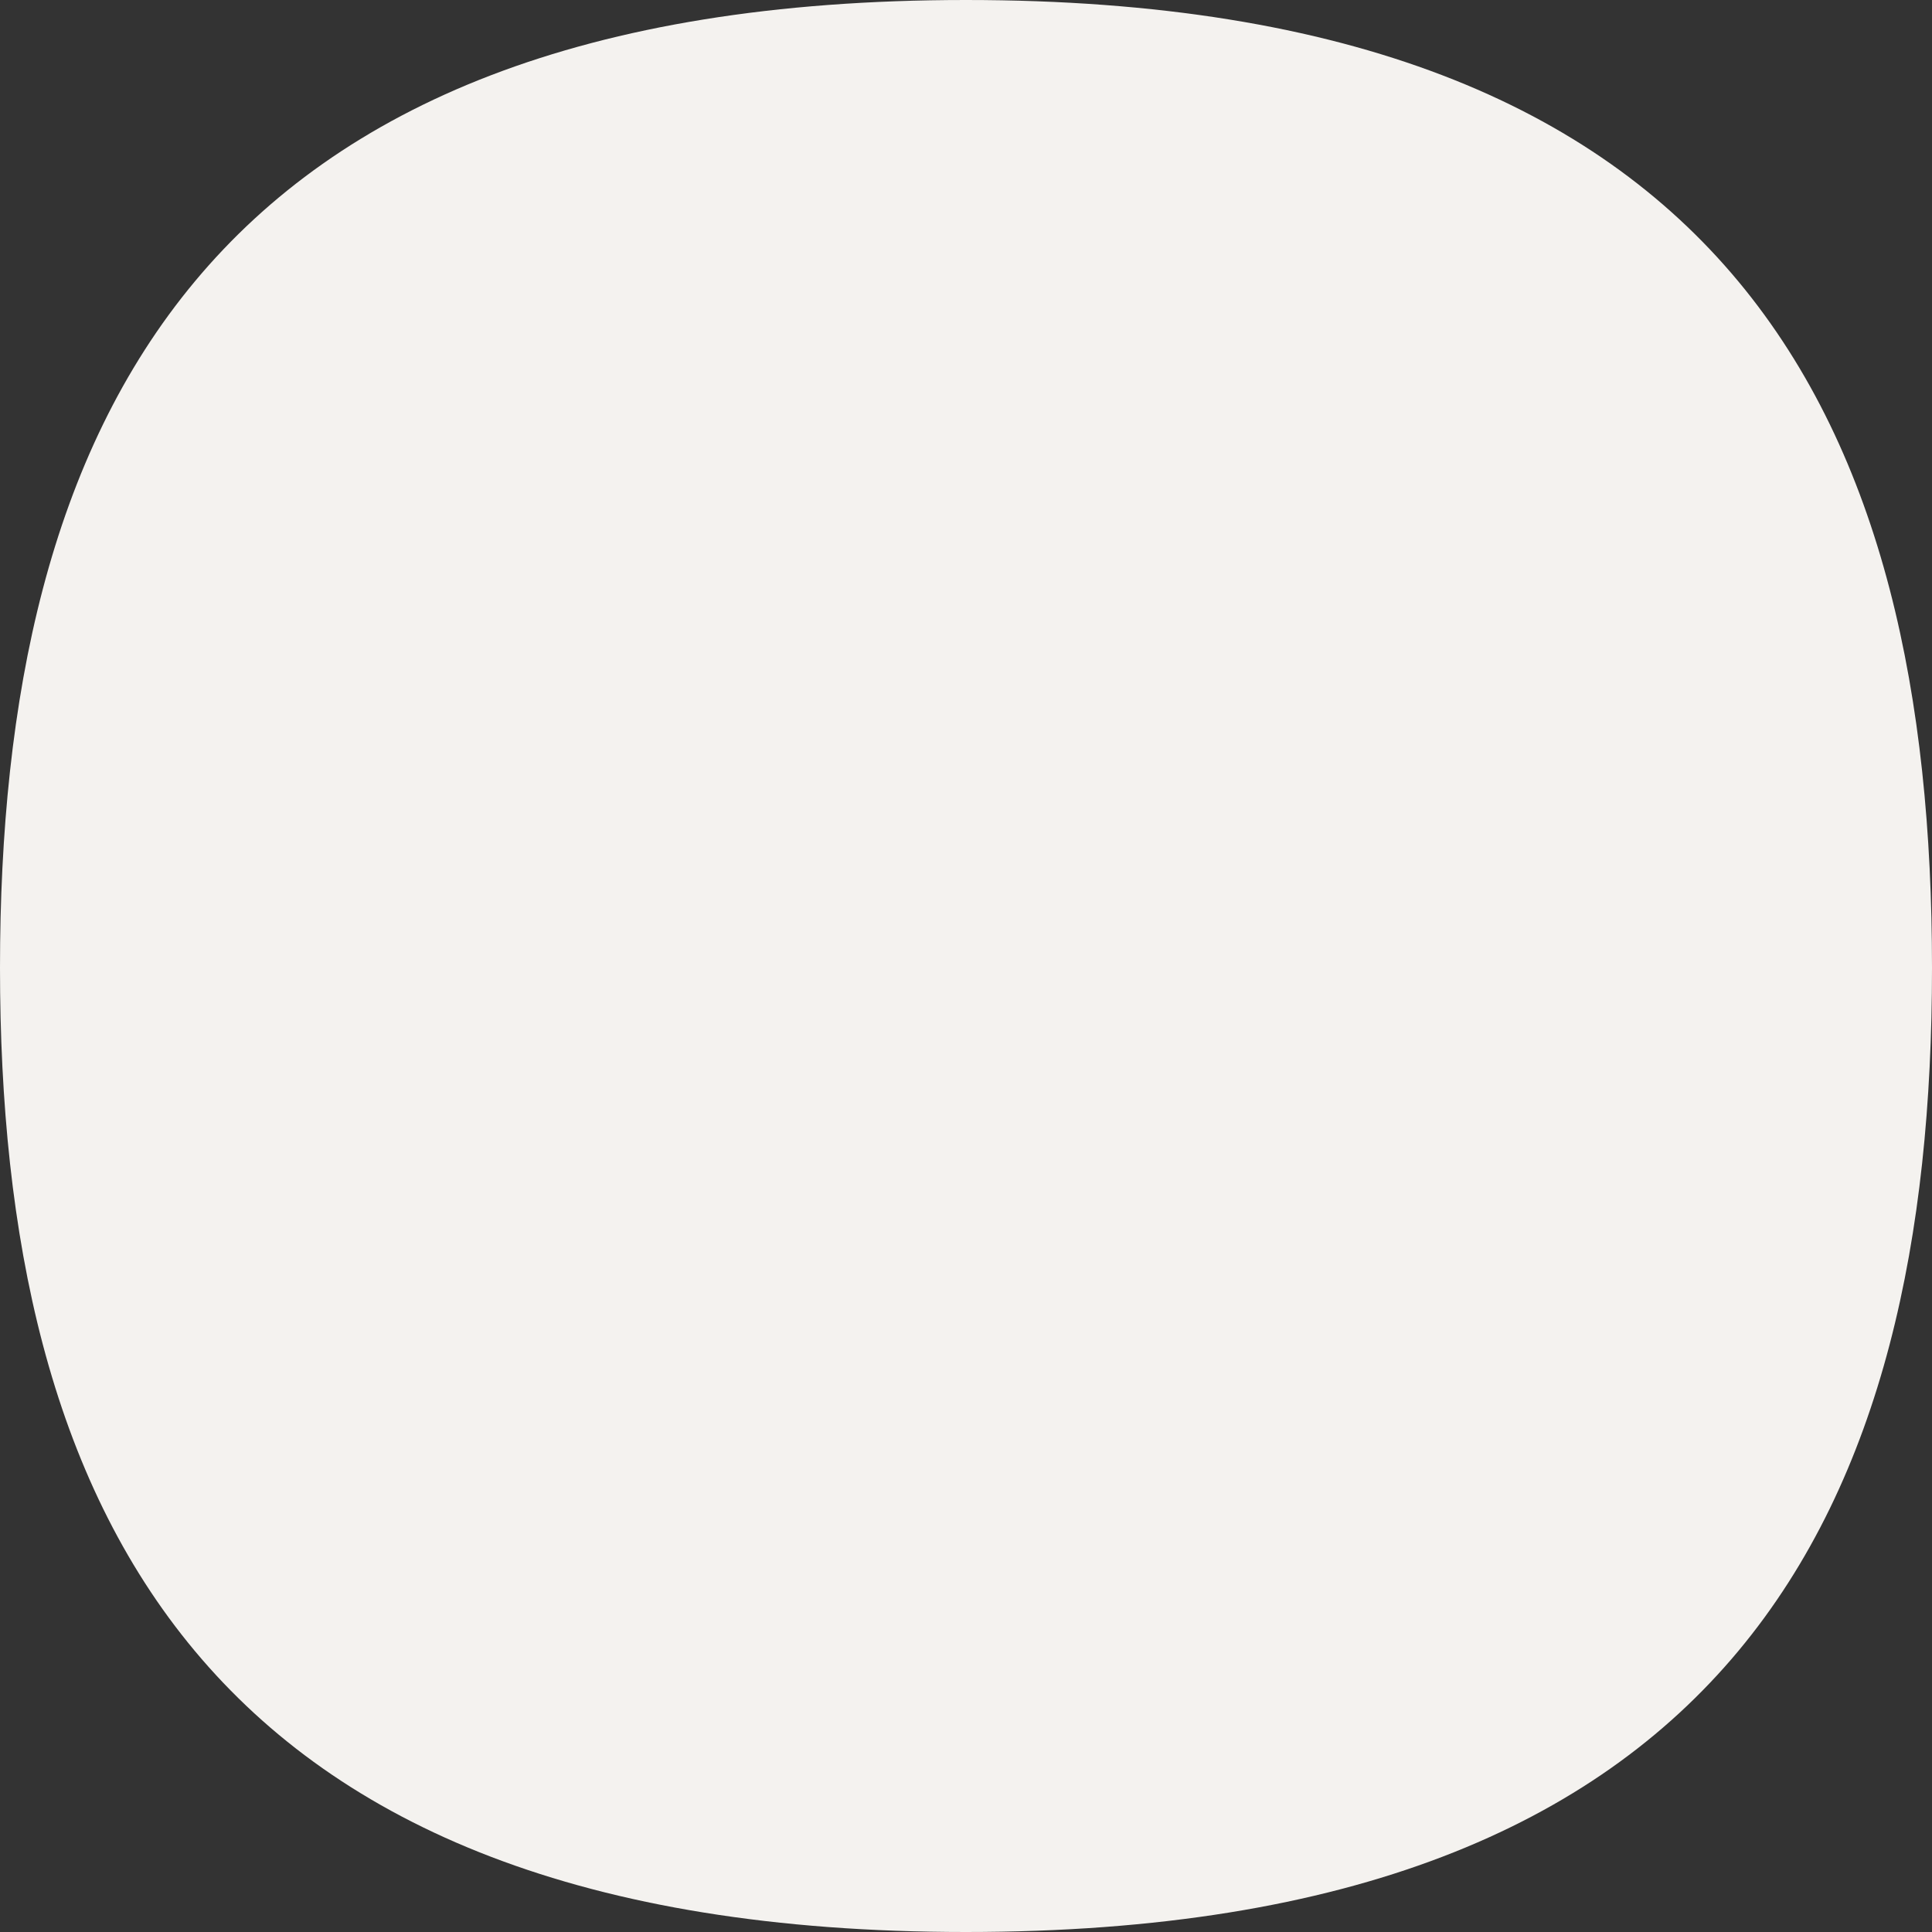 <?xml version="1.0" encoding="UTF-8"?>
<svg width="100px" height="100px" viewBox="0 0 100 100" version="1.1" xmlns="http://www.w3.org/2000/svg" xmlns:xlink="http://www.w3.org/1999/xlink">
    <rect x="0" y="0" width="100" height="100" fill="#333333" stroke="none"/>
    <title>120C26D3-DF68-4034-901E-EA960AED3CE1</title>
    <g id="layouts" stroke="none" stroke-width="1" fill="none" fill-rule="evenodd">
        <g id="cvi" transform="translate(-294, -5503)" fill="#F4F2EF" fill-rule="nonzero">
            <g id="section__colors" transform="translate(0, 4564)">
                <g id="col" transform="translate(74, 760)">
                    <g id="card" transform="translate(220, 142)">
                        <path d="M49.994,137 C10.242,137 0,114.862 0,87.097 C0,59.138 10.236,37 49.994,37 C89.934,37 100,59.138 100,87.097 C100,114.862 89.928,137 49.994,137 Z" id="fig__color-plaster-beige"></path>
                    </g>
                </g>
            </g>
        </g>
    </g>
</svg>